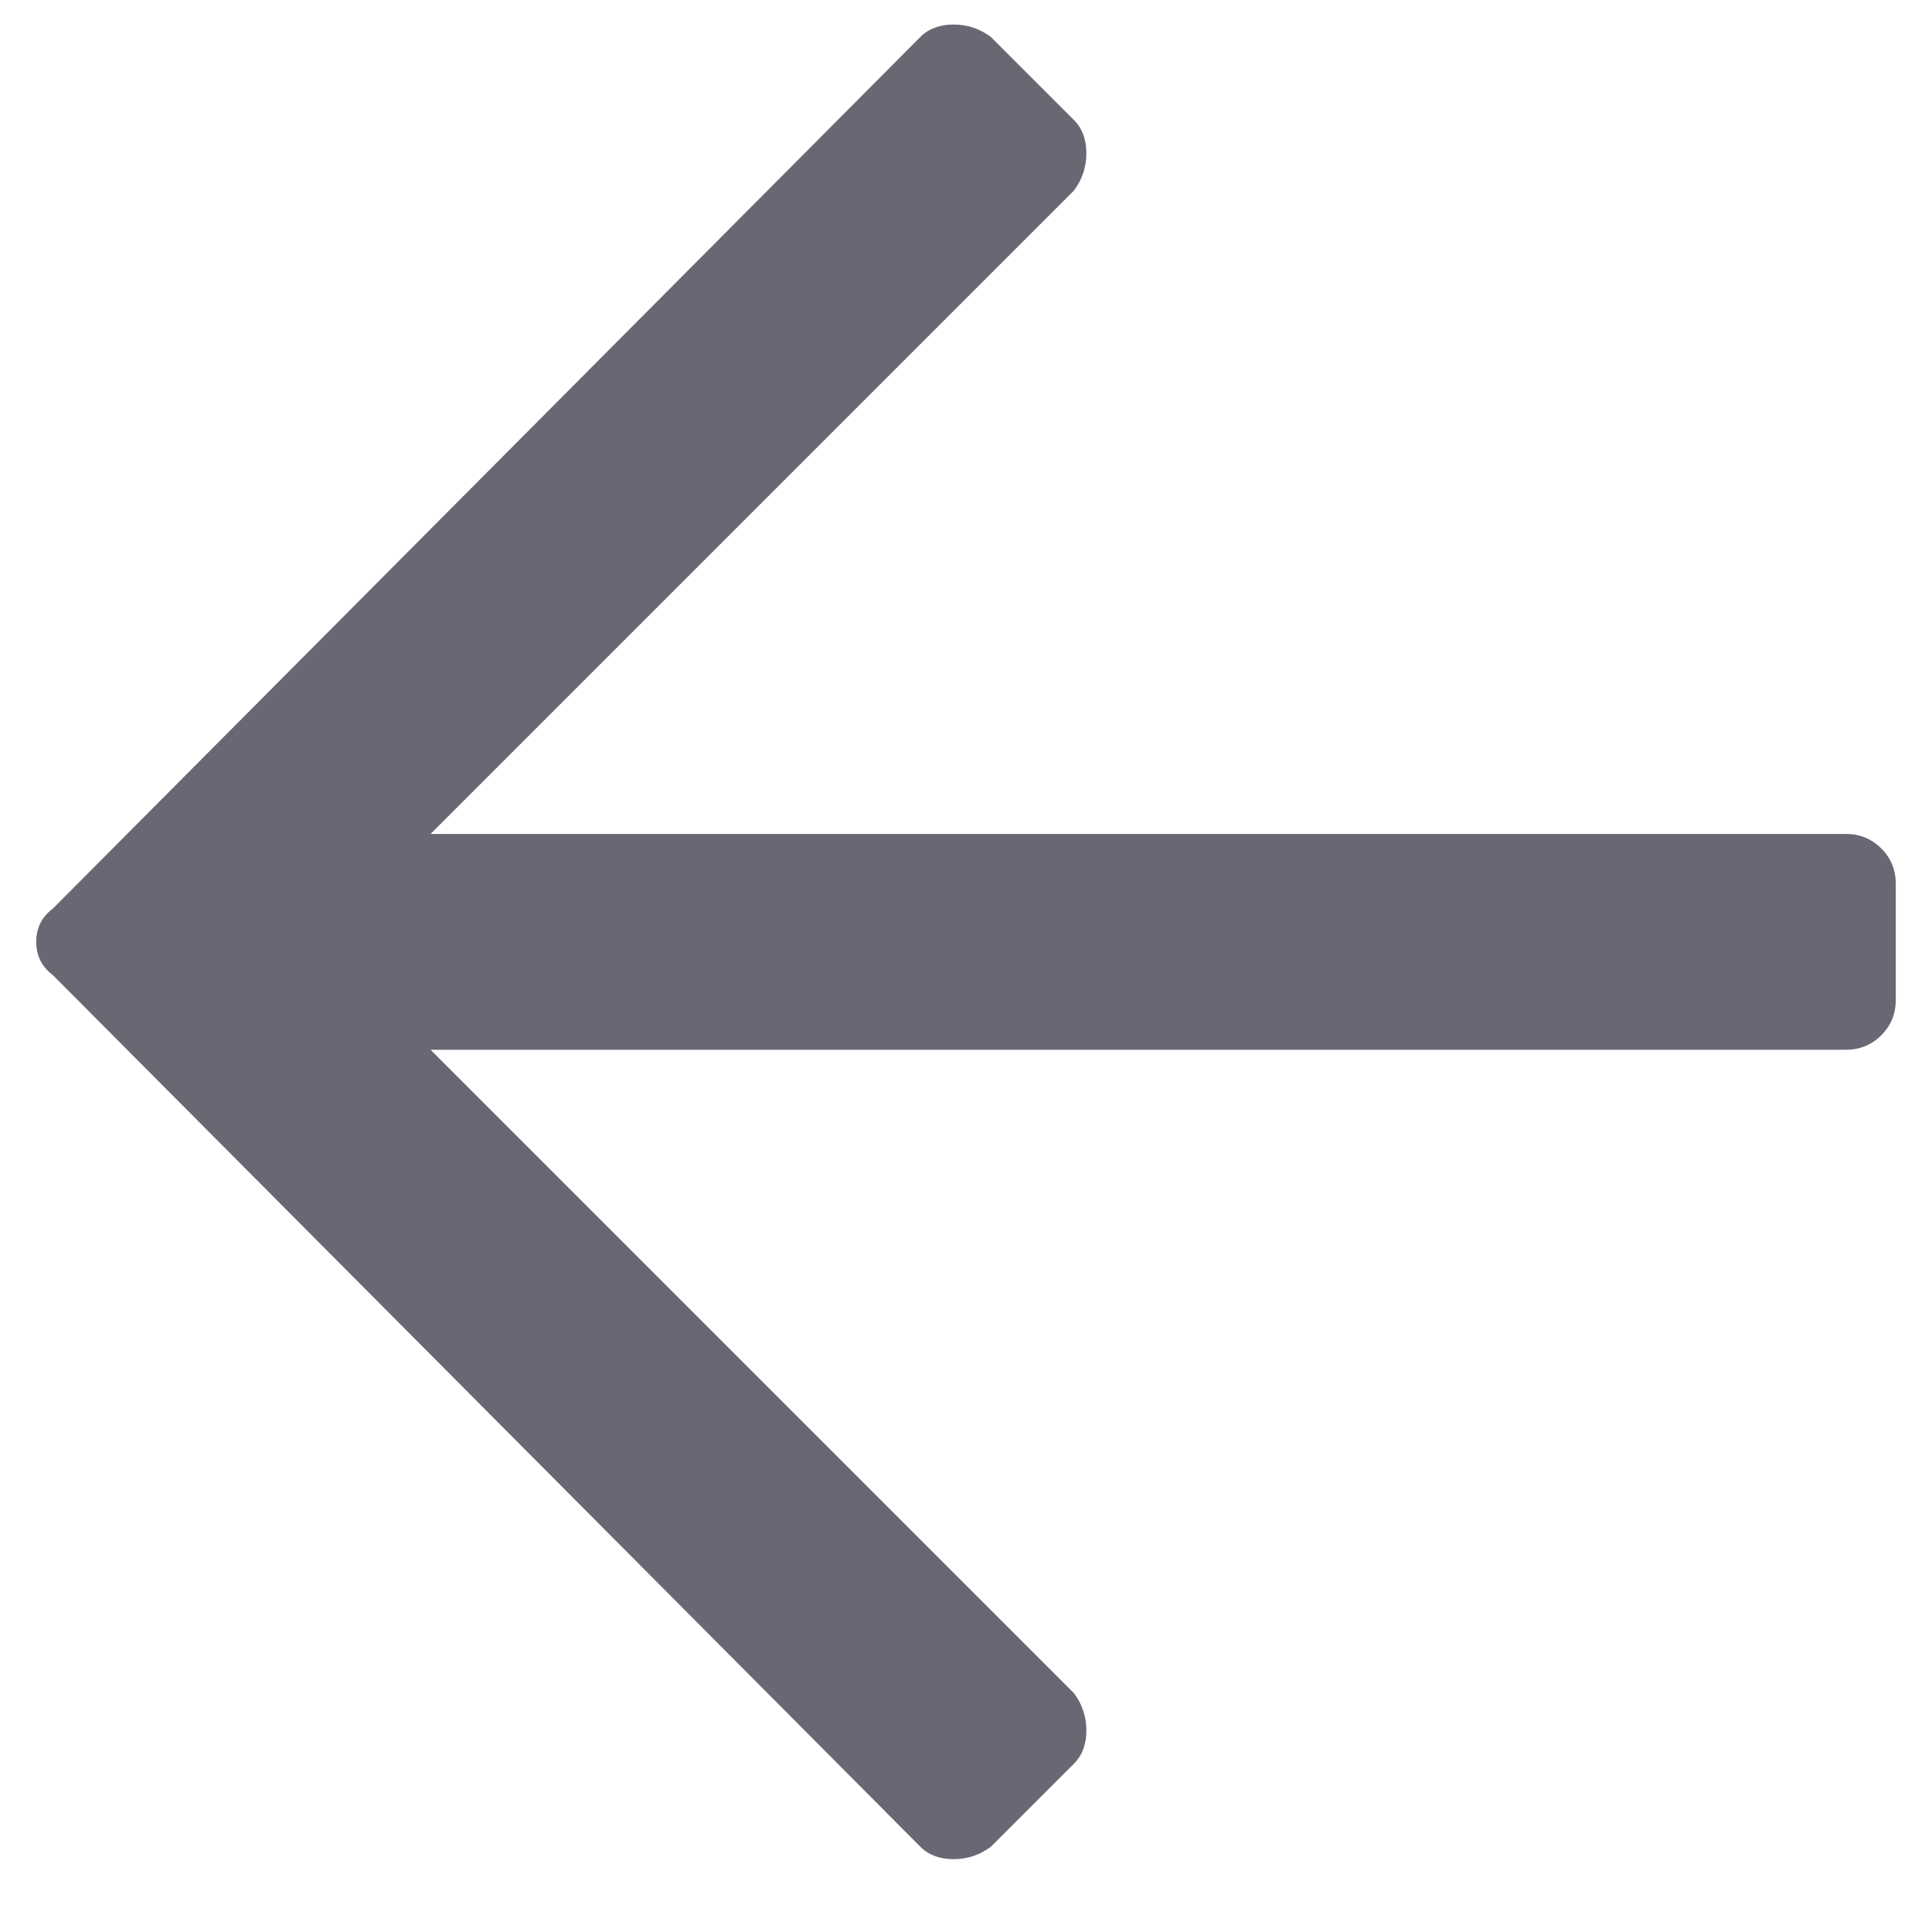 <svg xmlns="http://www.w3.org/2000/svg" width="20" height="20" viewBox="0 0 20 20">
  <path fill="#696773" d="M18.258,67.117 C18.143,67.203 18.014,67.246 17.871,67.246 C17.728,67.246 17.613,67.203 17.527,67.117 L8.547,58.094 C8.432,58.008 8.375,57.893 8.375,57.75 C8.375,57.607 8.432,57.492 8.547,57.406 L17.527,48.383 C17.613,48.297 17.728,48.254 17.871,48.254 C18.014,48.254 18.143,48.297 18.258,48.383 L19.117,49.242 C19.203,49.328 19.246,49.443 19.246,49.586 C19.246,49.729 19.203,49.858 19.117,49.973 L12.457,56.633 L27.109,56.633 C27.253,56.633 27.374,56.683 27.475,56.783 C27.575,56.883 27.625,57.005 27.625,57.148 L27.625,58.352 C27.625,58.495 27.575,58.617 27.475,58.717 C27.374,58.817 27.253,58.867 27.109,58.867 L12.457,58.867 L19.117,65.527 C19.203,65.642 19.246,65.771 19.246,65.914 C19.246,66.057 19.203,66.172 19.117,66.258 L18.258,67.117 Z" transform="translate(-8 -48)"/>
</svg>
